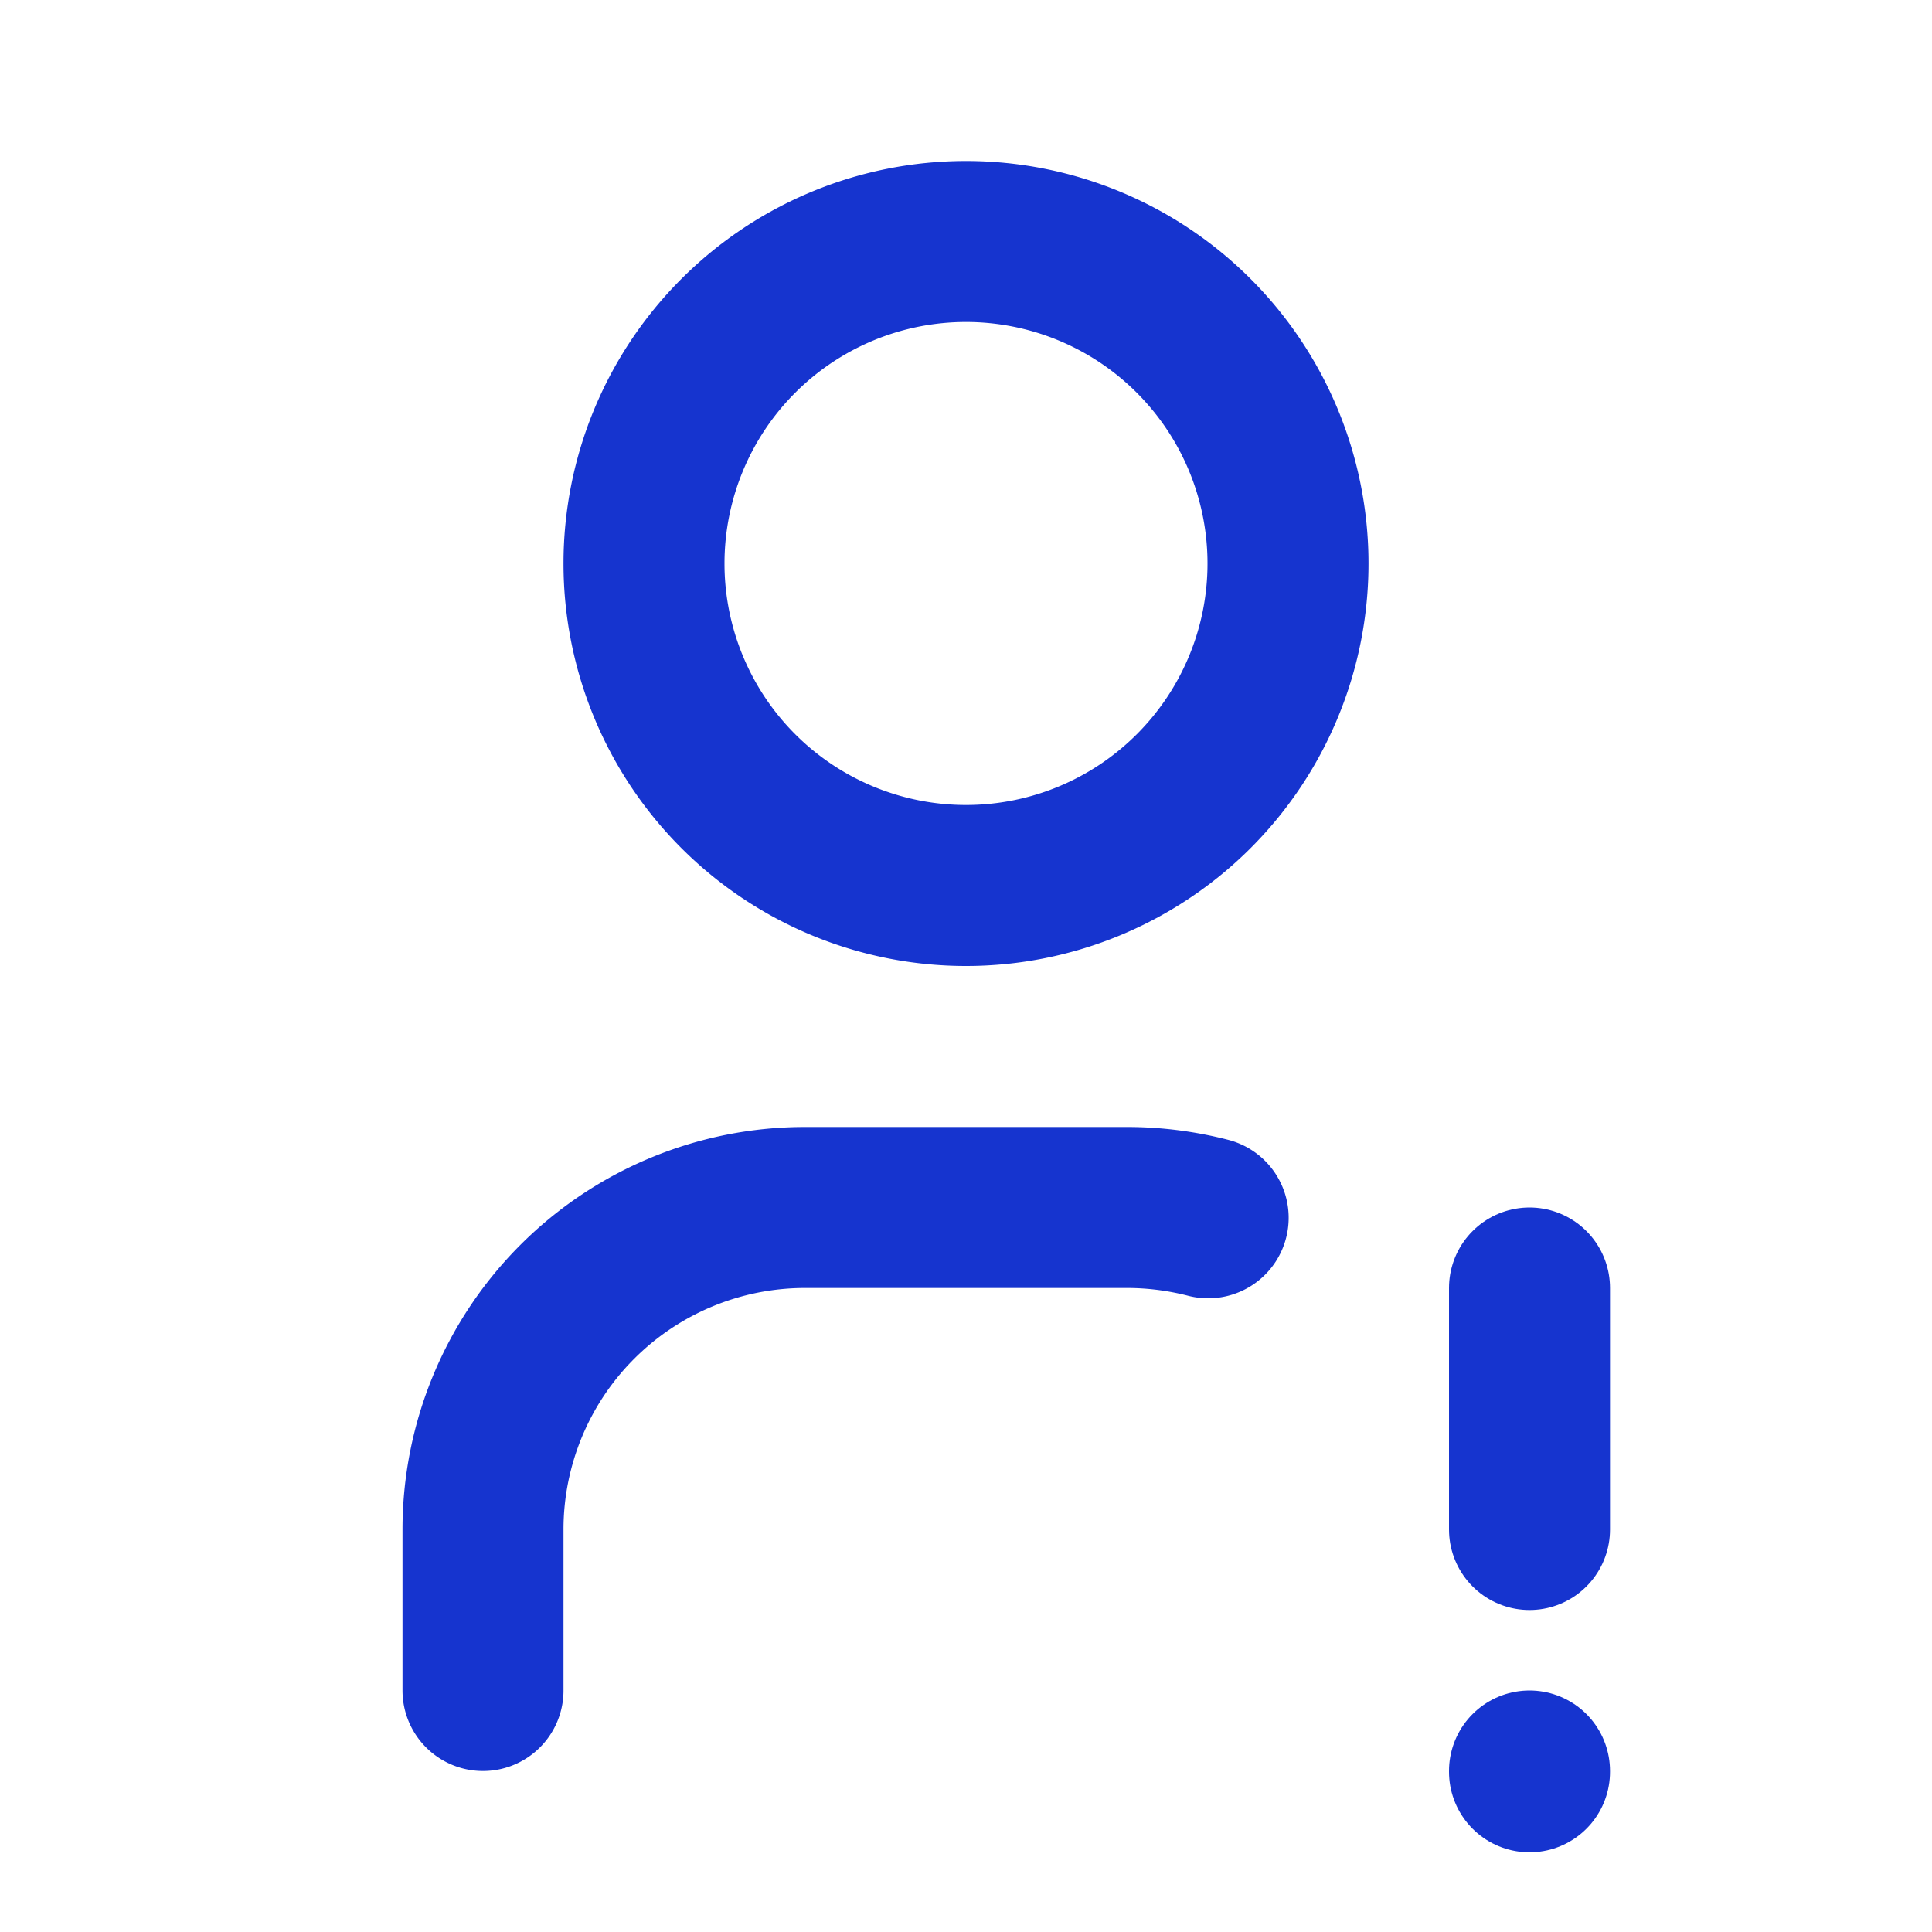 <svg  xmlns="http://www.w3.org/2000/svg"  width="24"  height="24"  viewBox="0 0 24 24"  fill="none"  stroke="rgb(22,52,207)"  stroke-width="2"  stroke-linecap="round"  stroke-linejoin="round"  class="icon icon-tabler icons-tabler-outline icon-tabler-user-exclamation"><path stroke="none" d="M0 0h24v24H0z" fill="none"/><path d="M8 7a4 4 0 1 0 8 0a4 4 0 0 0 -8 0" /><path d="M6 21v-2a4 4 0 0 1 4 -4h4c.348 0 .686 .045 1.008 .128" /><path d="M19 16v3" /><path d="M19 22v.01" /></svg>